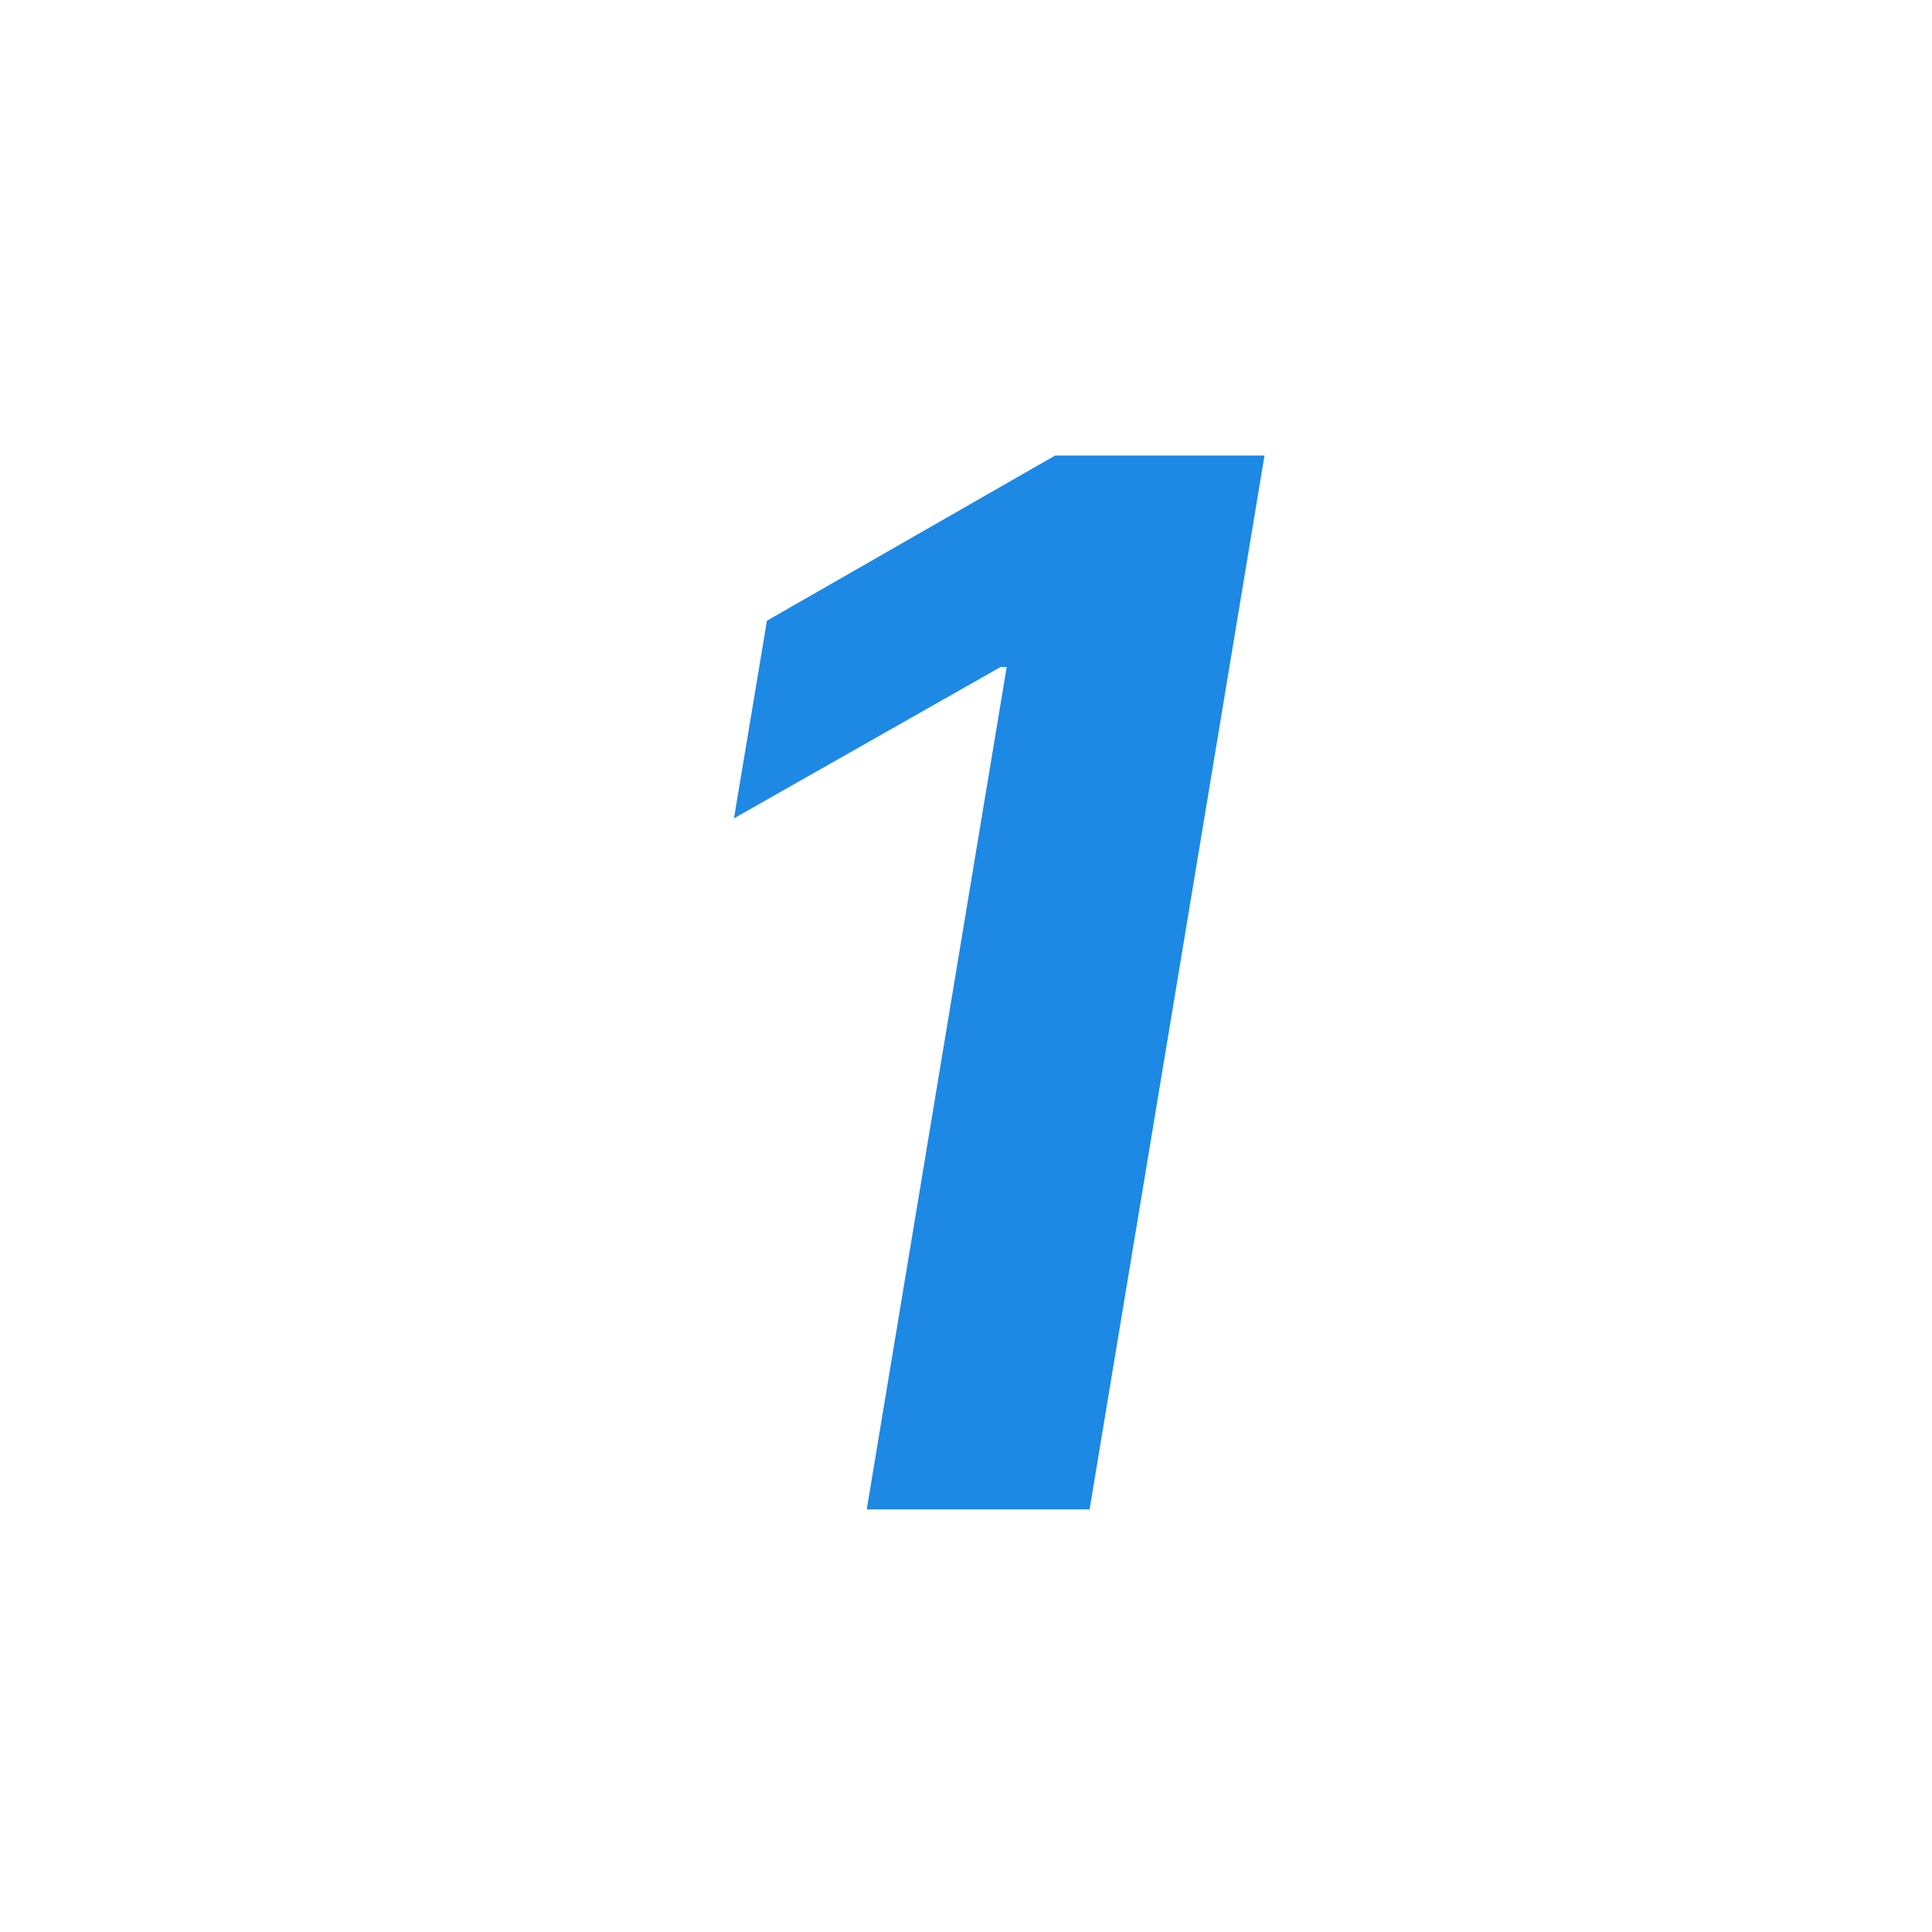 <svg width="32" height="32" viewBox="0 0 32 32" fill="none" xmlns="http://www.w3.org/2000/svg">
<g clip-path="url(#clip0_12554_202791)">
<path d="M20.944 7.545L18.047 25H14.356L16.674 11.048H16.572L12.157 13.554L12.703 10.281L17.476 7.545H20.944Z" fill="#1E88E5"/>
</g>
<defs>
<clipPath id="clip0_12554_202791">
<rect width="32" height="32" fill="white"/>
</clipPath>
</defs>
</svg>
